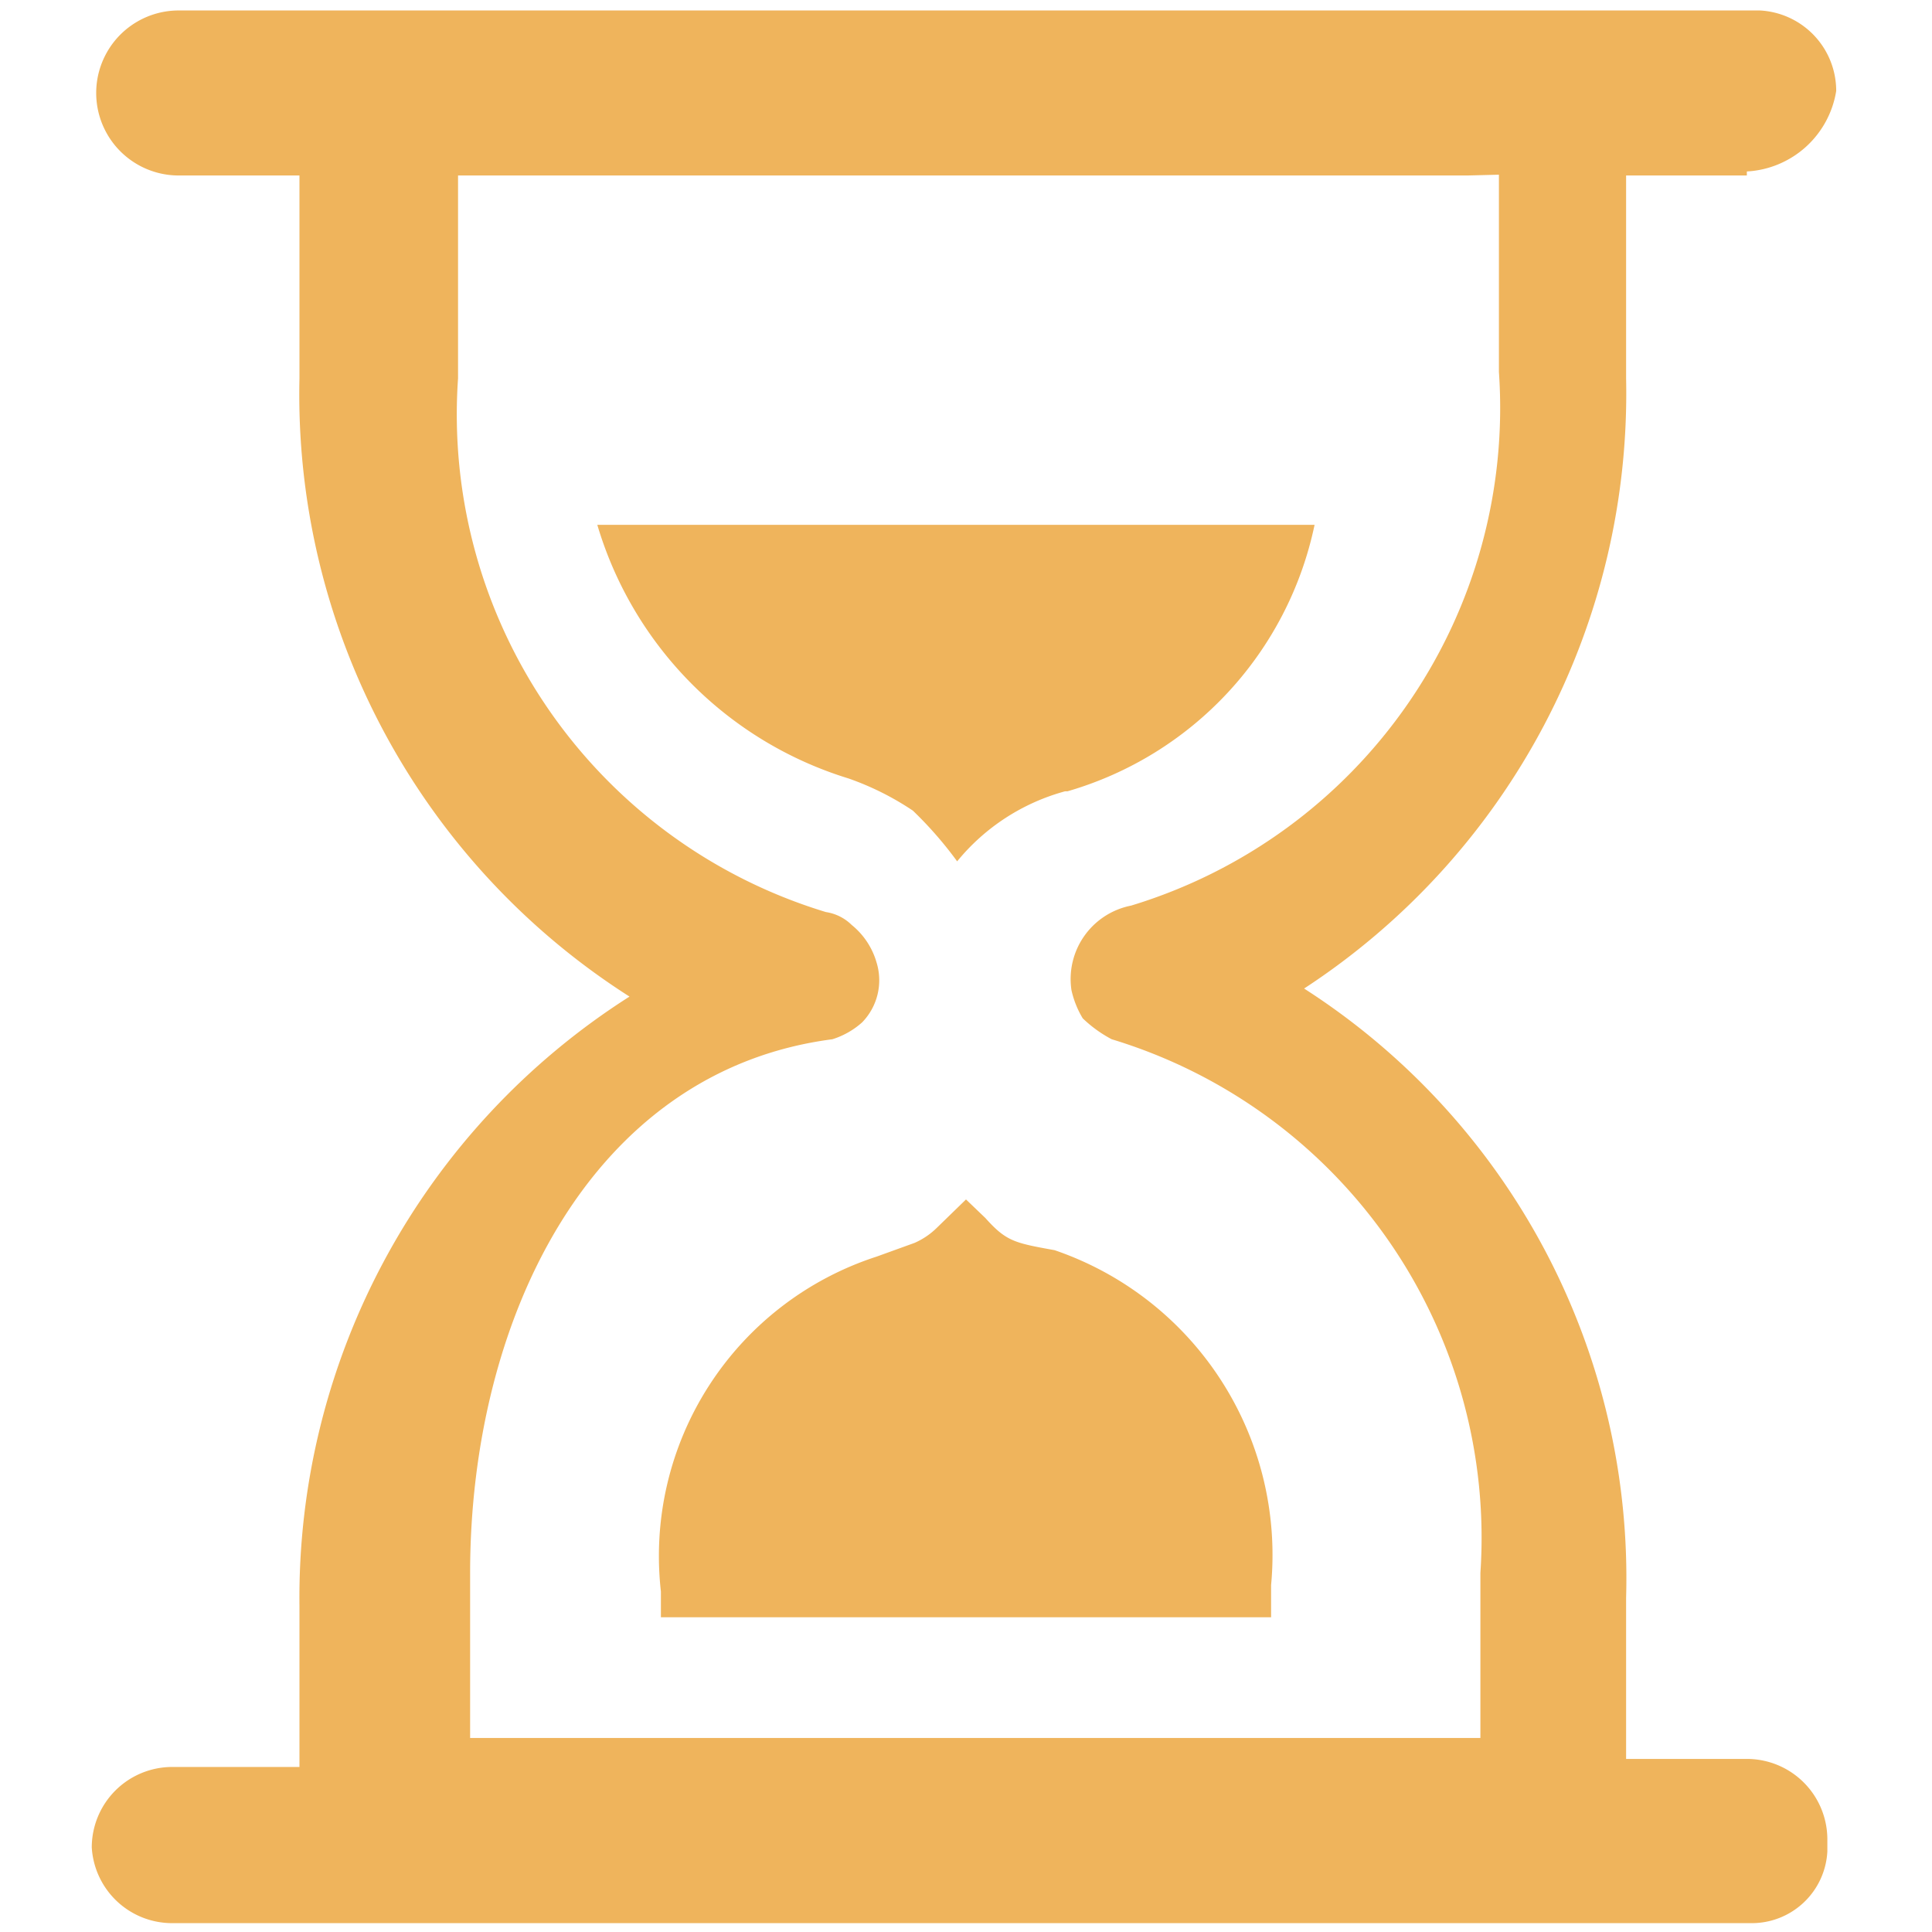 <?xml version="1.0" standalone="no"?><!DOCTYPE svg PUBLIC "-//W3C//DTD SVG 1.1//EN" "http://www.w3.org/Graphics/SVG/1.1/DTD/svg11.dtd"><svg t="1723513280937" class="icon" viewBox="0 0 1024 1024" version="1.1" xmlns="http://www.w3.org/2000/svg" p-id="24115" xmlns:xlink="http://www.w3.org/1999/xlink" width="200" height="200"><path d="M925.867 93.013h-64V200.533a376.747 376.747 0 0 1-170.667 323.413 371.2 371.2 0 0 1 170.667 322.987v85.333h64a42.667 42.667 0 0 1 42.667 42.667V981.333a40.107 40.107 0 0 1-40.533 37.973H91.307a42.667 42.667 0 0 1-42.667-40.107 42.667 42.667 0 0 1 42.667-42.667h67.413v-85.333a377.6 377.6 0 0 1 174.933-322.987 378.453 378.453 0 0 1-174.933-327.68V93.013h-64a42.667 42.667 0 1 1 0-87.467h837.973a42.667 42.667 0 0 1 40.533 42.667 50.773 50.773 0 0 1-47.36 42.667z m-148.053 0H242.773V200.533a275.627 275.627 0 0 0 194.987 282.88 24.747 24.747 0 0 1 13.653 6.827 39.68 39.68 0 0 1 13.227 20.053 32 32 0 0 1-7.68 31.573 42.667 42.667 0 0 1-15.787 8.96c-128 16.64-192 148.053-192 282.88v87.467h535.467v-87.467a276.053 276.053 0 0 0-195.413-282.88 67.413 67.413 0 0 1-15.36-11.093 49.92 49.92 0 0 1-5.973-14.933 39.68 39.68 0 0 1 31.573-44.8 275.627 275.627 0 0 0 194.987-282.88V92.587z m-213.333 326.4a111.787 111.787 0 0 0-57.173 37.12 203.947 203.947 0 0 0-23.467-26.88 150.187 150.187 0 0 0-34.133-17.067 200.107 200.107 0 0 1-133.12-134.4h380.16a186.88 186.88 0 0 1-130.987 141.227zM512 635.733l10.24 9.813c11.093 12.373 15.36 13.227 36.693 17.067a170.667 170.667 0 0 1 114.773 177.493v17.067H350.293v-13.653a166.827 166.827 0 0 1 114.347-177.493l20.053-7.253a39.253 39.253 0 0 0 11.947-8.107z" fill="#efb45c" p-id="24116"></path></svg>